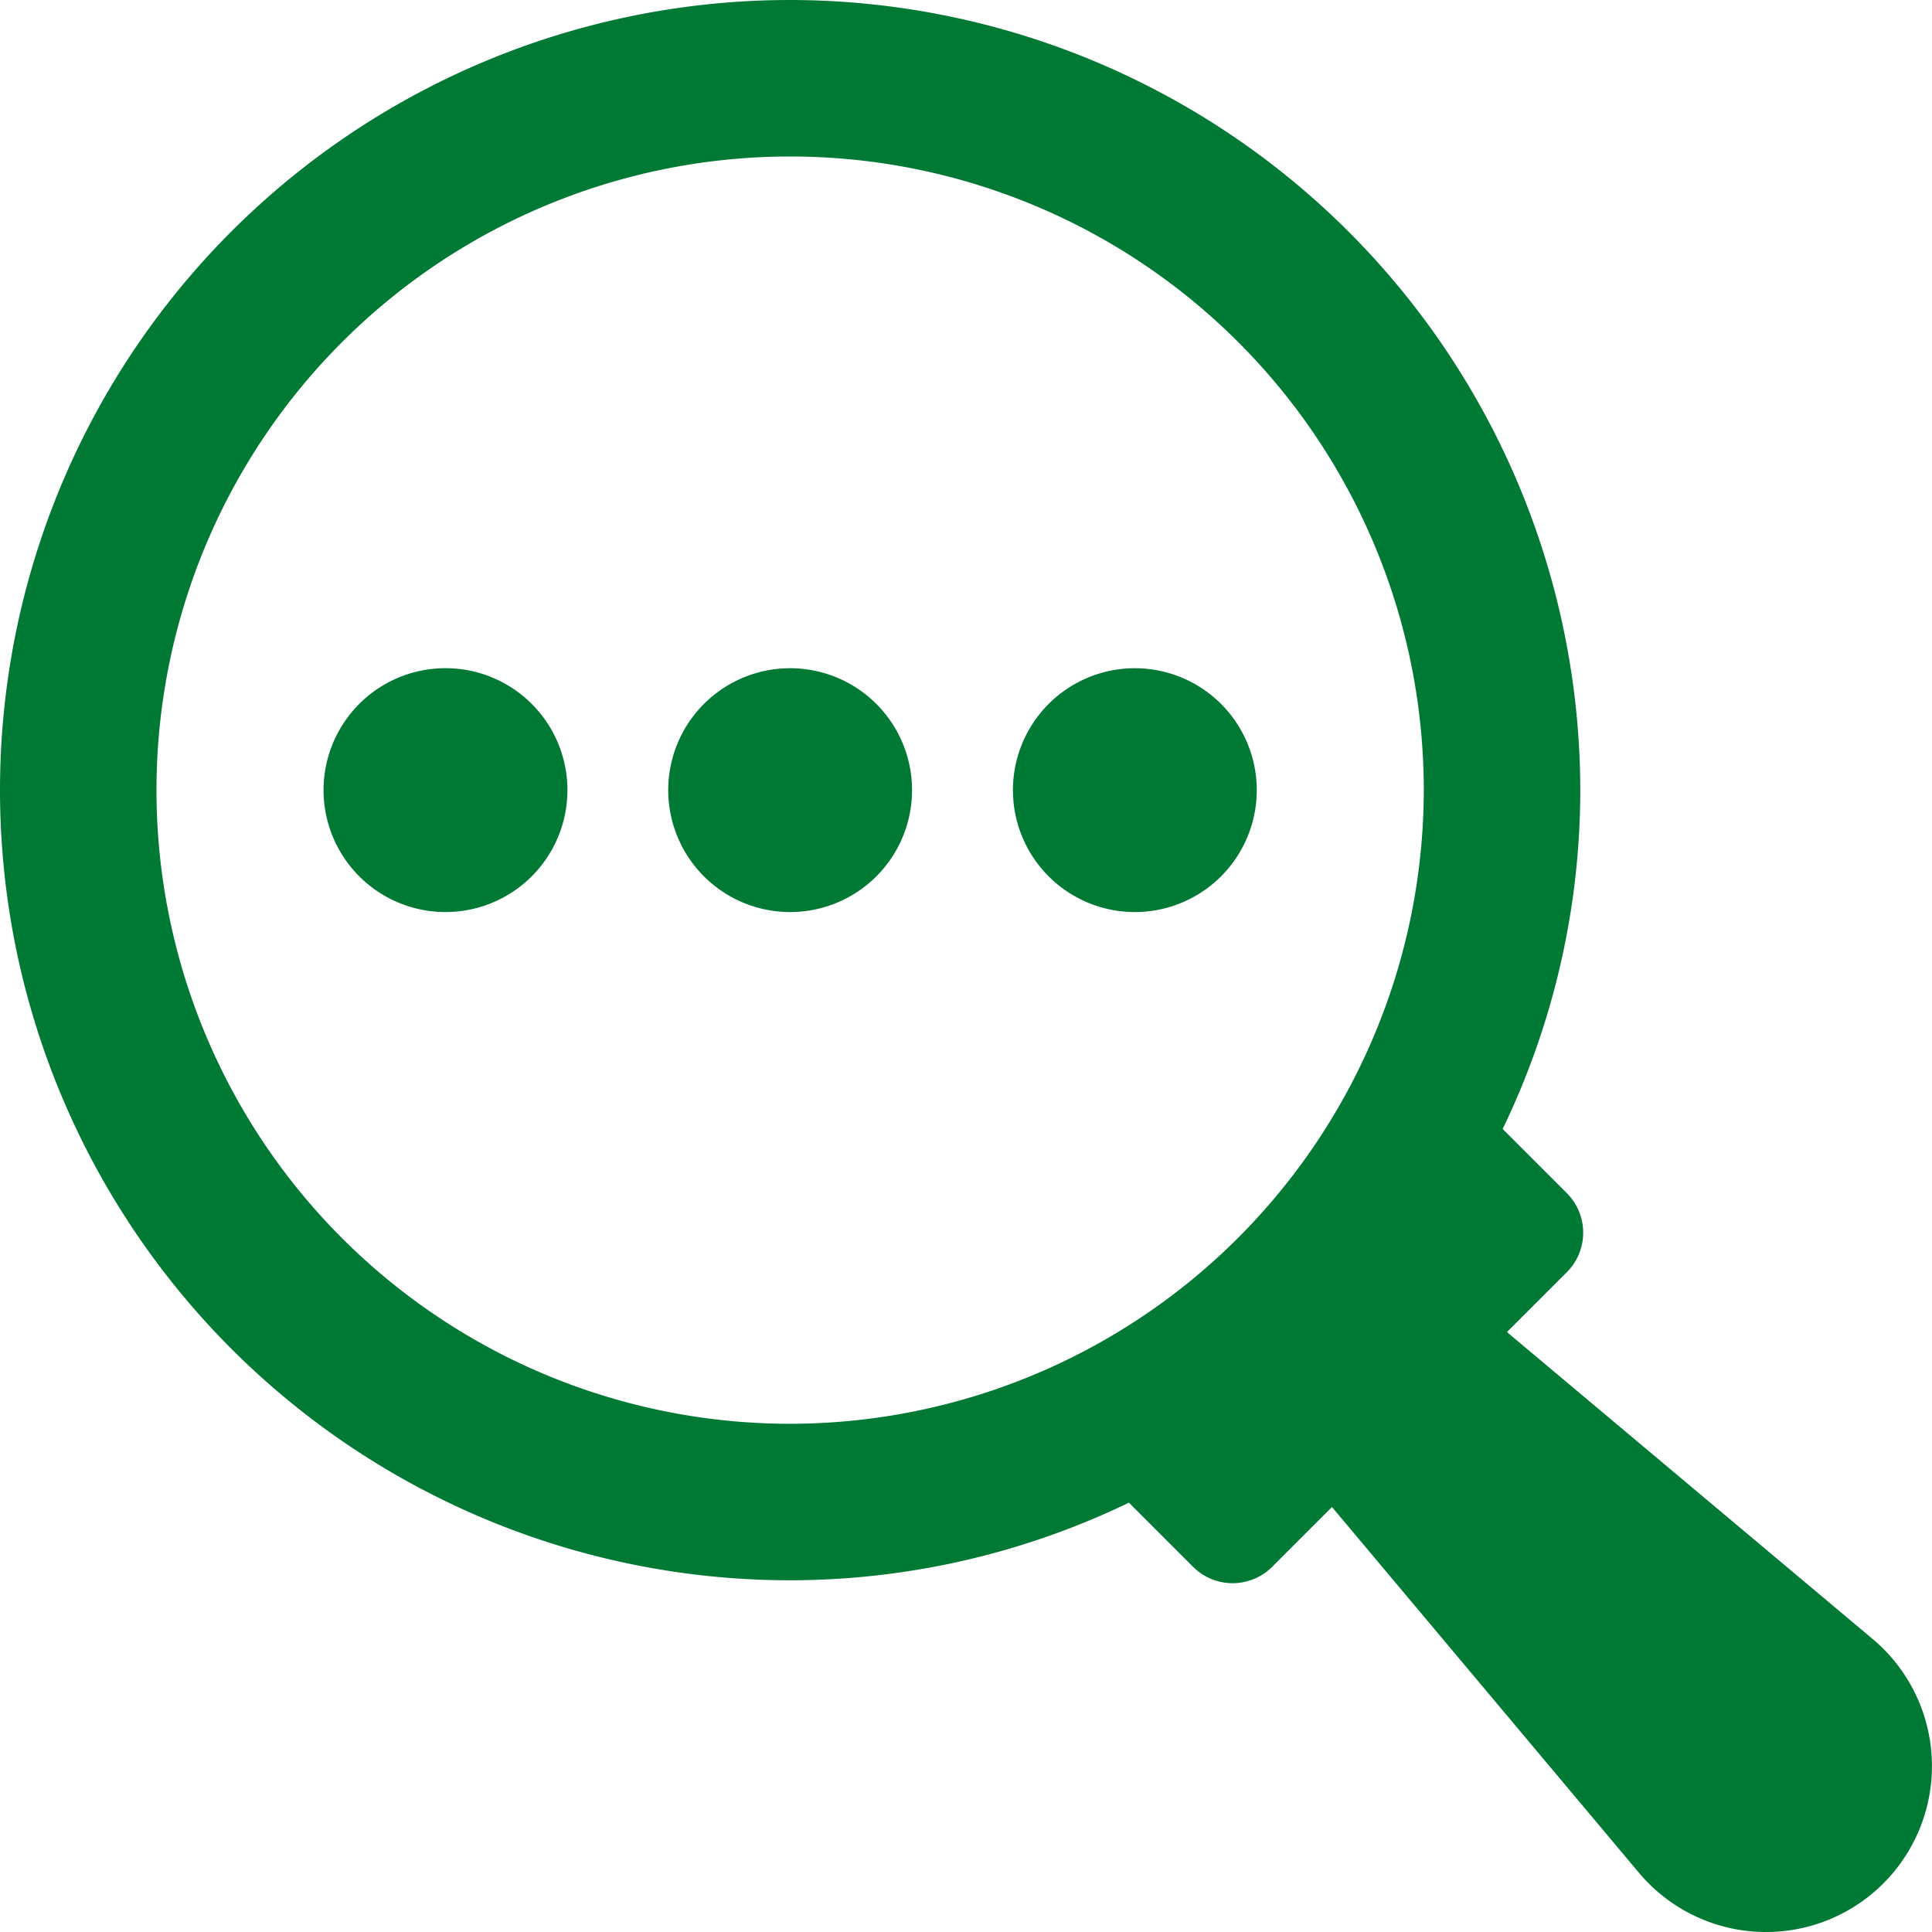 <svg xmlns="http://www.w3.org/2000/svg" viewBox="0 0 40 40">
  <g id="Group_84" data-name="Group 84" transform="translate(-1657.199 -106.66)">
    <path id="Path_203" data-name="Path 203" d="M2.524,0A2.524,2.524,0,1,1,0,2.524,2.524,2.524,0,0,1,2.524,0Z" transform="matrix(1, -0.022, 0.022, 1, 1663.843, 120.55)" fill="#007934"/>
    <path id="Path_200" data-name="Path 200" d="M1749.088,196.026a2.524,2.524,0,1,0,2.524,2.524A2.524,2.524,0,0,0,1749.088,196.026Z" transform="translate(-75.53 -75.531)" fill="#007934"/>
    <path id="Path_201" data-name="Path 201" d="M1795.188,196.026a2.524,2.524,0,1,0,2.524,2.524A2.524,2.524,0,0,0,1795.188,196.026Z" transform="translate(-114.493 -75.531)" fill="#007934"/>
    <path id="Path_202" data-name="Path 202" d="M1673.558,106.66a16.359,16.359,0,0,0,0,32.718,16.16,16.16,0,0,0,7.014-1.607l1.328,1.328a1.158,1.158,0,0,0,1.638,0l1.238-1.238,6.356,7.573a3.435,3.435,0,1,0,4.84-4.839l-7.573-6.356,1.239-1.239a1.158,1.158,0,0,0,0-1.638l-1.328-1.328a16.149,16.149,0,0,0,1.607-7.014A16.377,16.377,0,0,0,1673.558,106.66Zm0,29.478a13.119,13.119,0,1,1,13.119-13.119A13.135,13.135,0,0,1,1673.558,136.138Z" fill="#007934"/>
  </g>
</svg>
